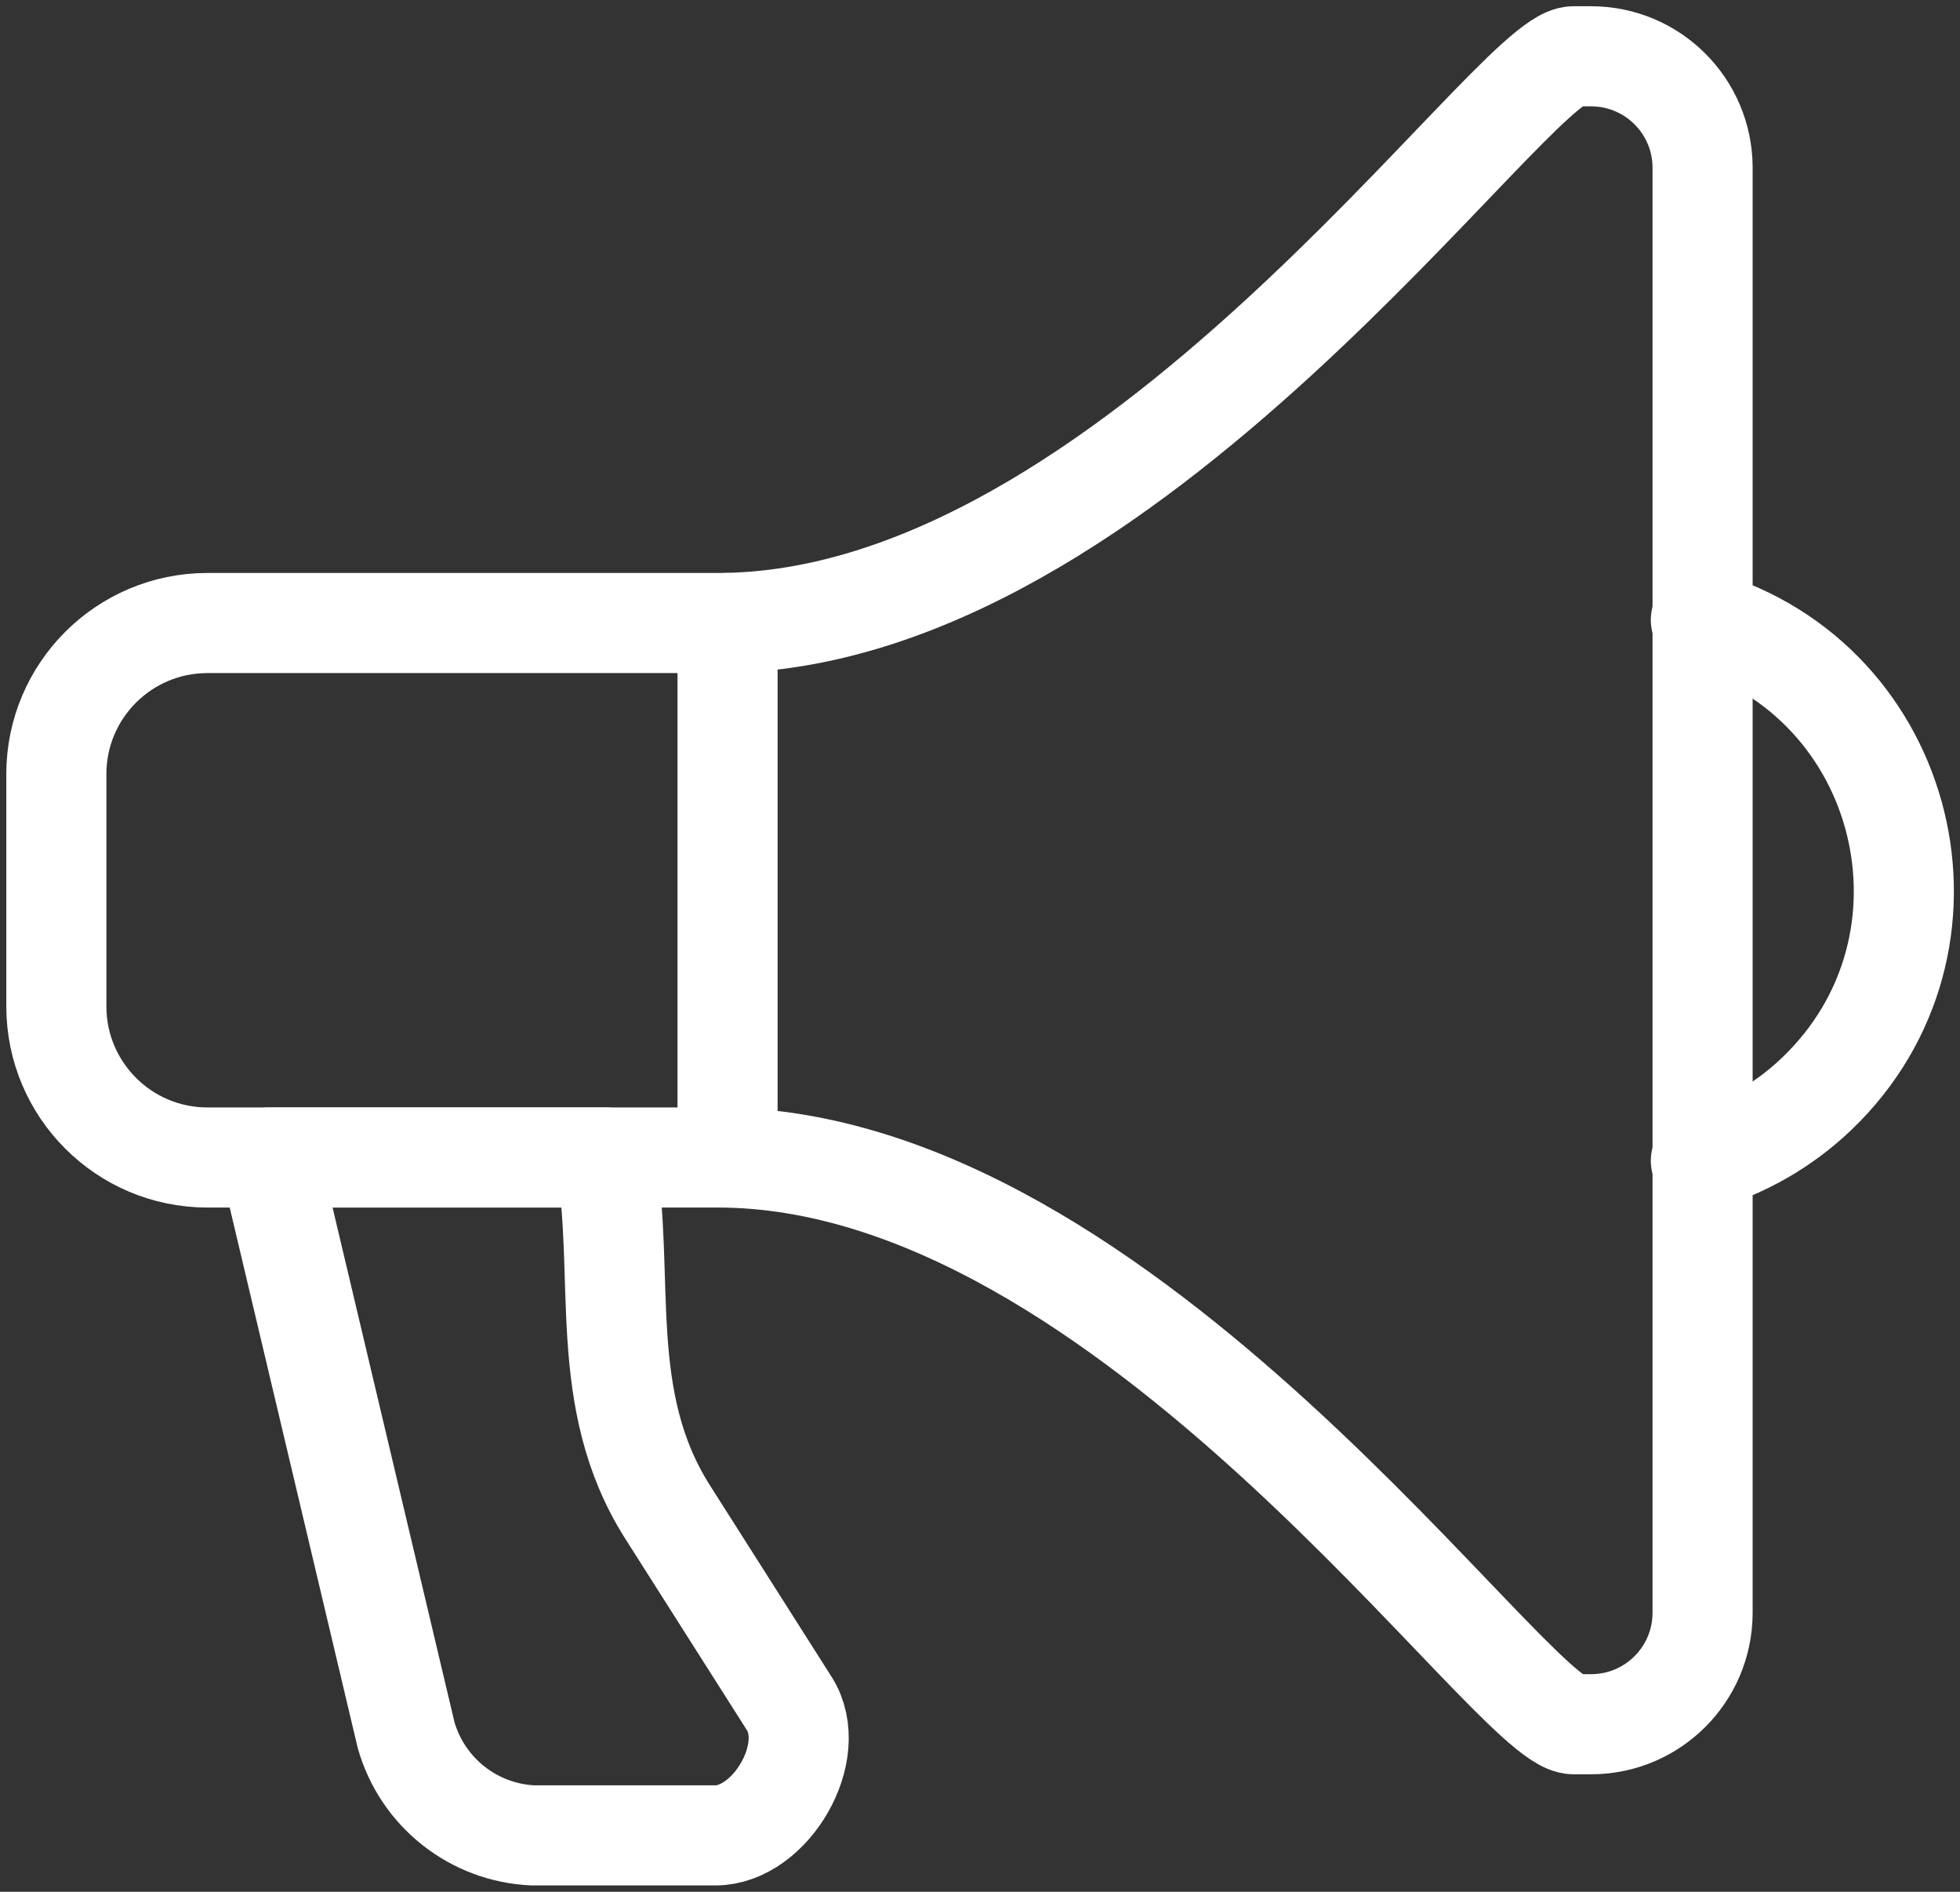 <?xml version="1.0" encoding="utf-8"?>
<svg height="56.694" viewBox="0 0 58.744 56.694" width="58.744" xmlns="http://www.w3.org/2000/svg">
  <rect x="0" y="0" width="58.744" height="56.694" fill="#333333" stroke="none"/>
  <clipPath id="a">
    <path d="m0 0h58.744v56.694h-58.744z"/>
  </clipPath>
  <g style="clip-path:url(#a);fill:none;stroke:#fff;stroke-linecap:round;stroke-linejoin:round;stroke-width:3" transform="translate(0 -.001)">
    <g>
      <path d="M 47.158 1.688 L 47.696 1.688 C 49.535 1.693 51.024 3.182 51.029 5.021 L 51.029 48.34 C 51.024 50.178 49.536 51.667 47.698 51.673 L 47.16 51.673 C 45.305 51.673 33.815 34.689 21.517 34.689 L 6.204 34.689 C 3.713 34.681 1.696 32.664 1.689 30.173 L 1.689 23.187 C 1.696 20.696 3.713 18.679 6.204 18.672 L 21.515 18.672 C 33.817 18.672 45.304 1.688 47.158 1.688 L 47.158 1.688 Z"/>
      <path d="M 50.977 18.578 C 57.215 20.396 59.146 28.284 54.453 32.777 C 53.472 33.716 52.28 34.404 50.977 34.784"/>
      <path d="M 21.806 18.672 L 21.806 34.688"/>
      <path d="M 18.146 34.689 C 18.767 38.231 17.857 41.928 20.011 45.317 L 23.657 51.055 C 24.574 52.498 23.094 55.004 21.442 55.004 L 15.971 55.004 C 14.189 54.923 12.658 53.711 12.171 51.995 L 8.071 34.689 L 18.146 34.689 Z"/>
    </g>
  </g>
</svg>